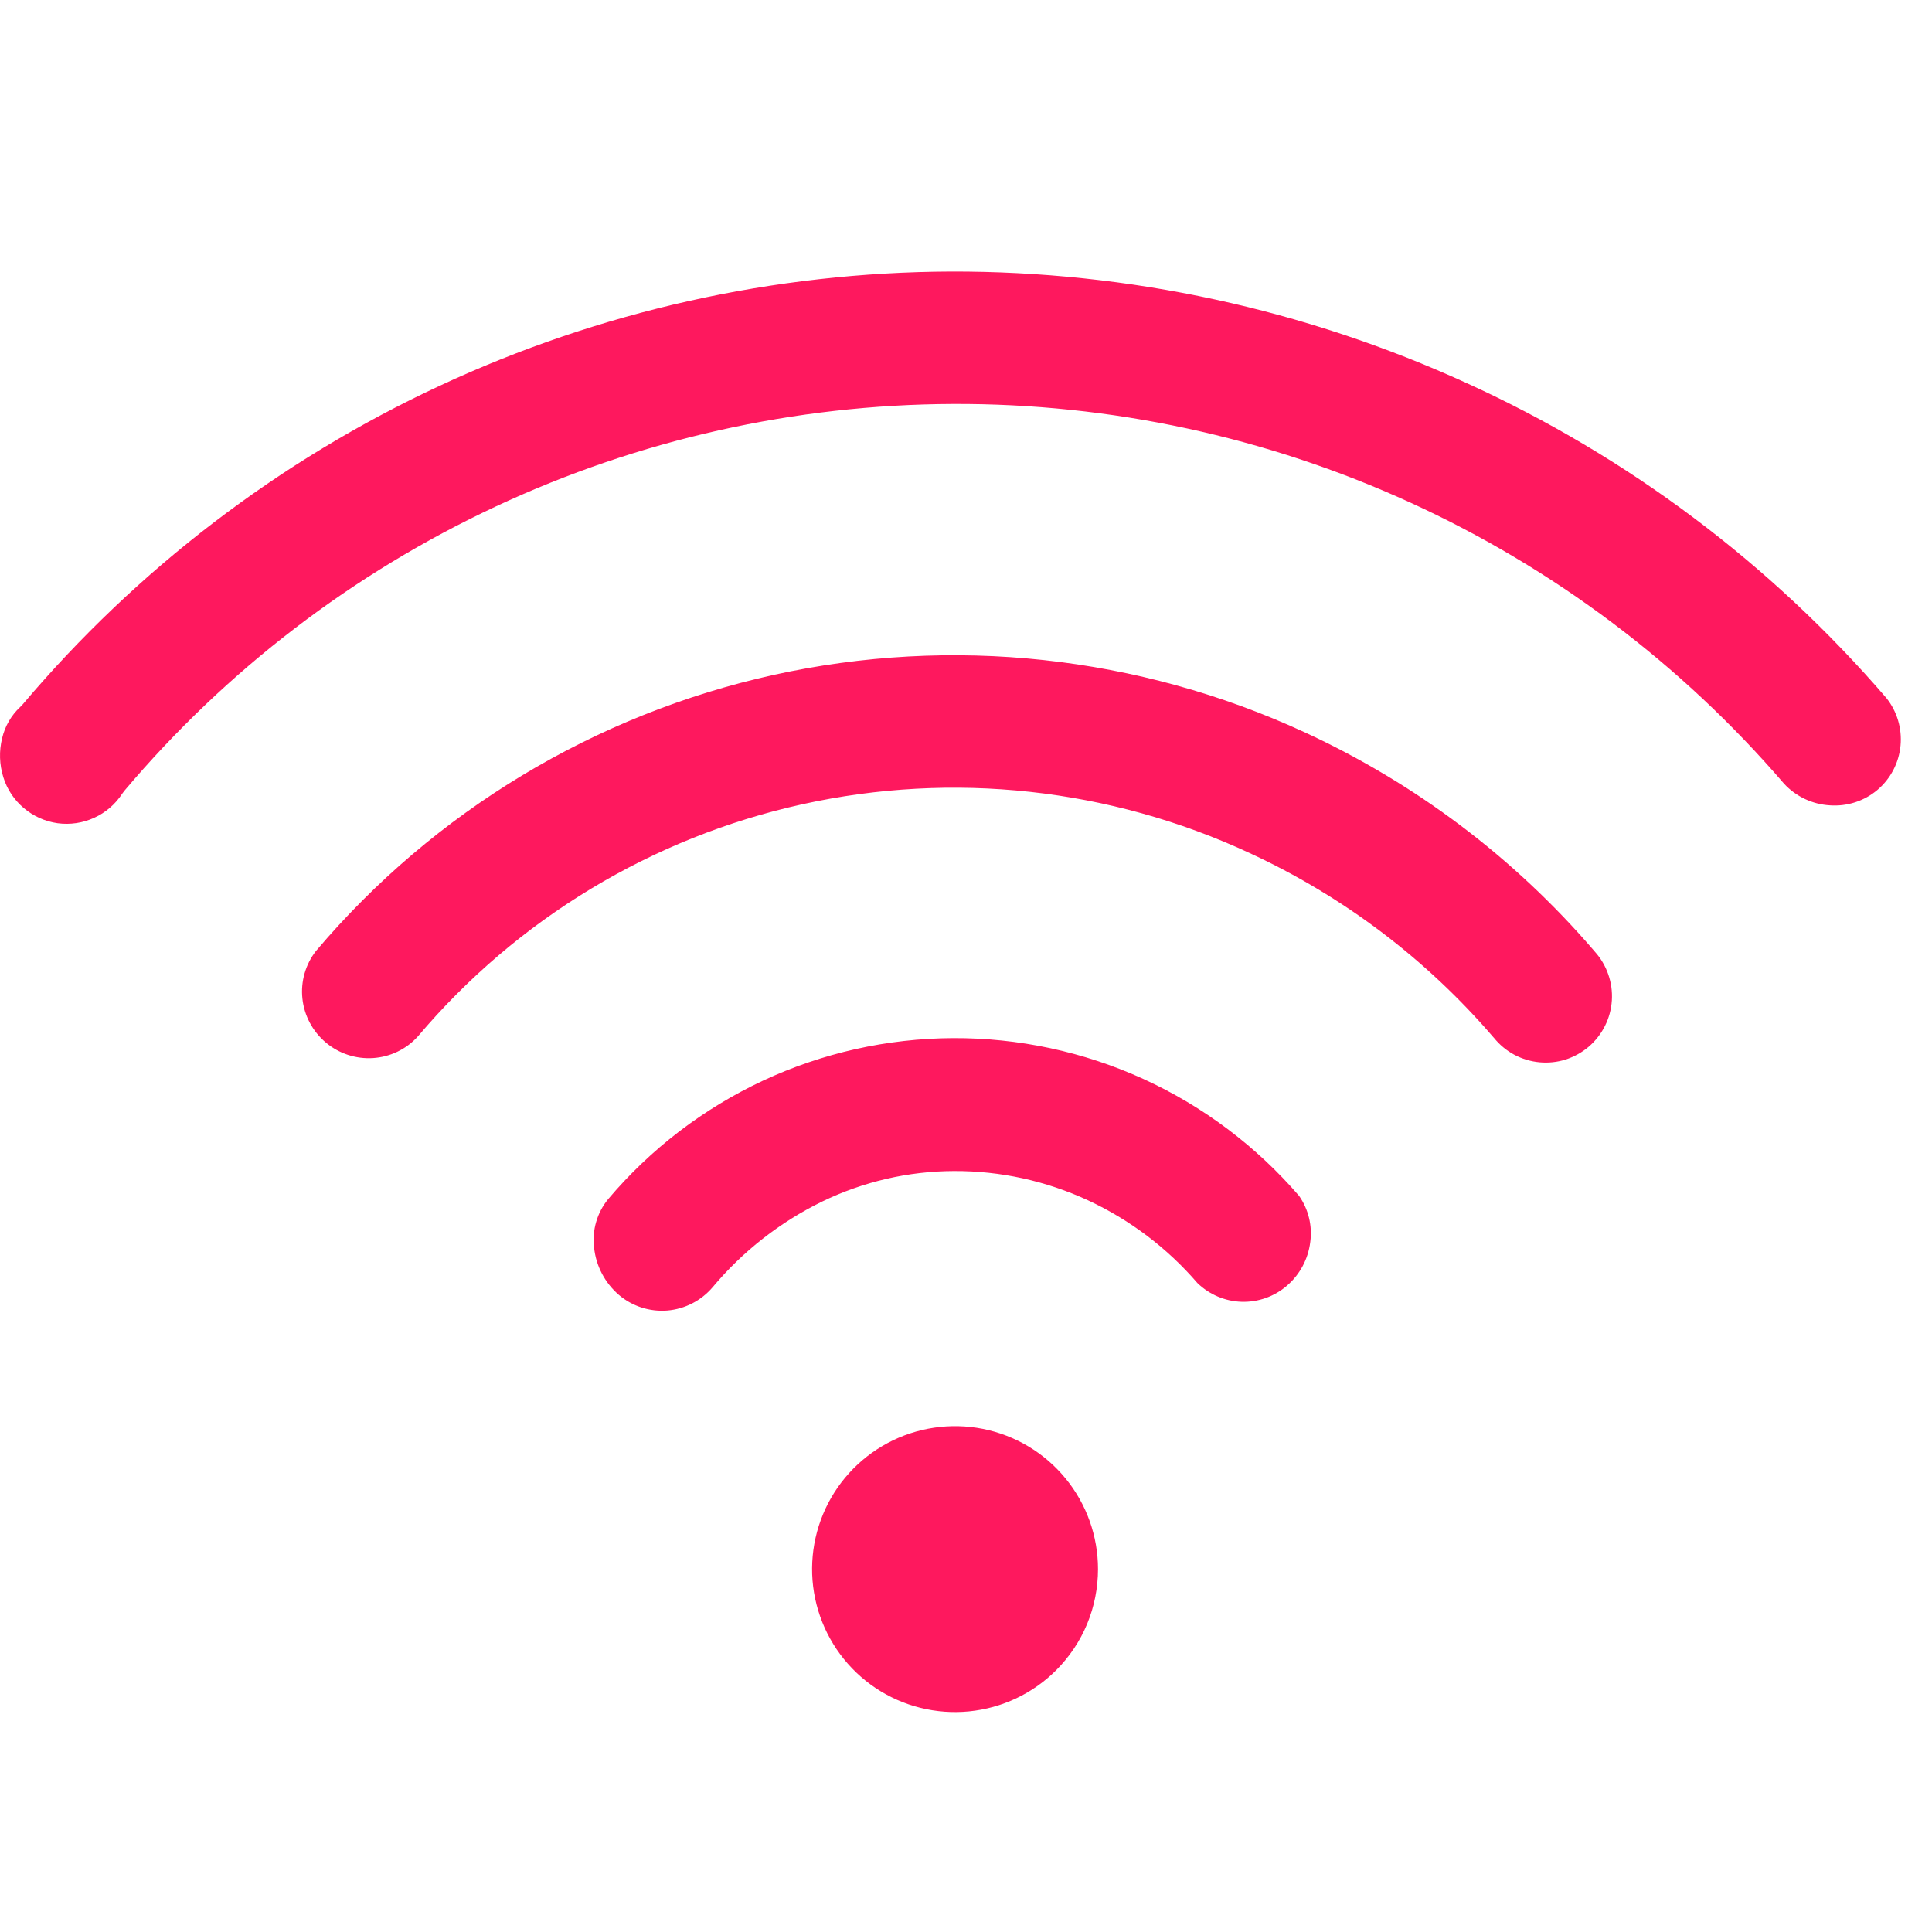 <svg width="31" height="31" viewBox="0 0 31 31" fill="none" xmlns="http://www.w3.org/2000/svg">
<path fill-rule="evenodd" clip-rule="evenodd" d="M17.618 25.177C17.618 24.647 17.434 24.132 17.097 23.722C16.761 23.312 16.292 23.031 15.772 22.927C15.251 22.824 14.711 22.904 14.243 23.154C13.775 23.404 13.408 23.809 13.205 24.299C13.002 24.79 12.975 25.335 13.129 25.843C13.283 26.351 13.608 26.79 14.049 27.085C14.491 27.38 15.021 27.512 15.549 27.46C16.077 27.408 16.571 27.175 16.946 26.8C17.159 26.587 17.329 26.334 17.444 26.056C17.559 25.777 17.618 25.479 17.618 25.177ZM25.568 15.244C24.291 13.76 22.71 12.568 20.932 11.749C18.268 10.52 15.275 10.197 12.41 10.83C9.546 11.464 6.968 13.019 5.071 15.258C4.902 15.474 4.823 15.748 4.852 16.021C4.881 16.296 5.016 16.549 5.227 16.727C5.439 16.906 5.711 16.995 5.987 16.977C6.261 16.959 6.518 16.836 6.703 16.632C8.296 14.746 10.466 13.436 12.877 12.904C15.288 12.372 17.808 12.646 20.047 13.686C21.549 14.379 22.885 15.388 23.962 16.643L23.972 16.654C24.062 16.765 24.173 16.857 24.298 16.924C24.424 16.991 24.562 17.032 24.703 17.045C24.845 17.058 24.988 17.043 25.124 17C25.259 16.956 25.385 16.886 25.493 16.794C25.601 16.701 25.69 16.587 25.753 16.46C25.817 16.333 25.854 16.194 25.863 16.052C25.872 15.91 25.852 15.767 25.805 15.633C25.758 15.498 25.685 15.375 25.589 15.269L25.568 15.244ZM30.495 11.964C30.469 12.241 30.336 12.495 30.124 12.675C29.912 12.854 29.638 12.942 29.361 12.922C29.082 12.906 28.819 12.782 28.628 12.577C26.978 10.656 24.931 9.116 22.627 8.063C20.324 7.011 17.82 6.471 15.287 6.482C12.755 6.492 10.255 7.053 7.96 8.124C5.666 9.196 3.631 10.752 1.997 12.687C1.984 12.703 1.972 12.719 1.961 12.735C1.851 12.904 1.695 13.039 1.511 13.122C1.328 13.206 1.124 13.236 0.924 13.209C0.725 13.181 0.537 13.097 0.383 12.967C0.228 12.837 0.114 12.666 0.054 12.473C-0.01 12.27 -0.017 12.052 0.034 11.845C0.079 11.654 0.179 11.48 0.322 11.346C0.338 11.331 0.354 11.315 0.368 11.298C2.2 9.132 4.48 7.39 7.051 6.192C9.622 4.994 12.423 4.368 15.259 4.357C18.115 4.35 20.938 4.961 23.535 6.148C26.119 7.324 28.416 9.048 30.268 11.2C30.44 11.415 30.521 11.69 30.495 11.964ZM20.845 19.189C20.995 19.404 21.059 19.668 21.024 19.928C20.991 20.201 20.857 20.452 20.648 20.631C20.447 20.804 20.188 20.896 19.922 20.888C19.657 20.88 19.404 20.772 19.213 20.587C18.729 20.025 18.131 19.573 17.458 19.26C16.785 18.948 16.051 18.787 15.309 18.79C14.575 18.792 13.851 18.96 13.191 19.28C12.515 19.61 11.916 20.079 11.434 20.655C11.251 20.87 10.99 21.004 10.709 21.028C10.428 21.051 10.149 20.962 9.933 20.78C9.706 20.586 9.562 20.312 9.532 20.015C9.516 19.877 9.527 19.738 9.566 19.605C9.605 19.472 9.67 19.348 9.758 19.241C10.438 18.436 11.285 17.788 12.24 17.341C13.195 16.895 14.235 16.662 15.289 16.657C16.343 16.652 17.386 16.875 18.345 17.312C19.304 17.749 20.157 18.391 20.845 19.189Z" fill="#FE185E"/>
</svg>
